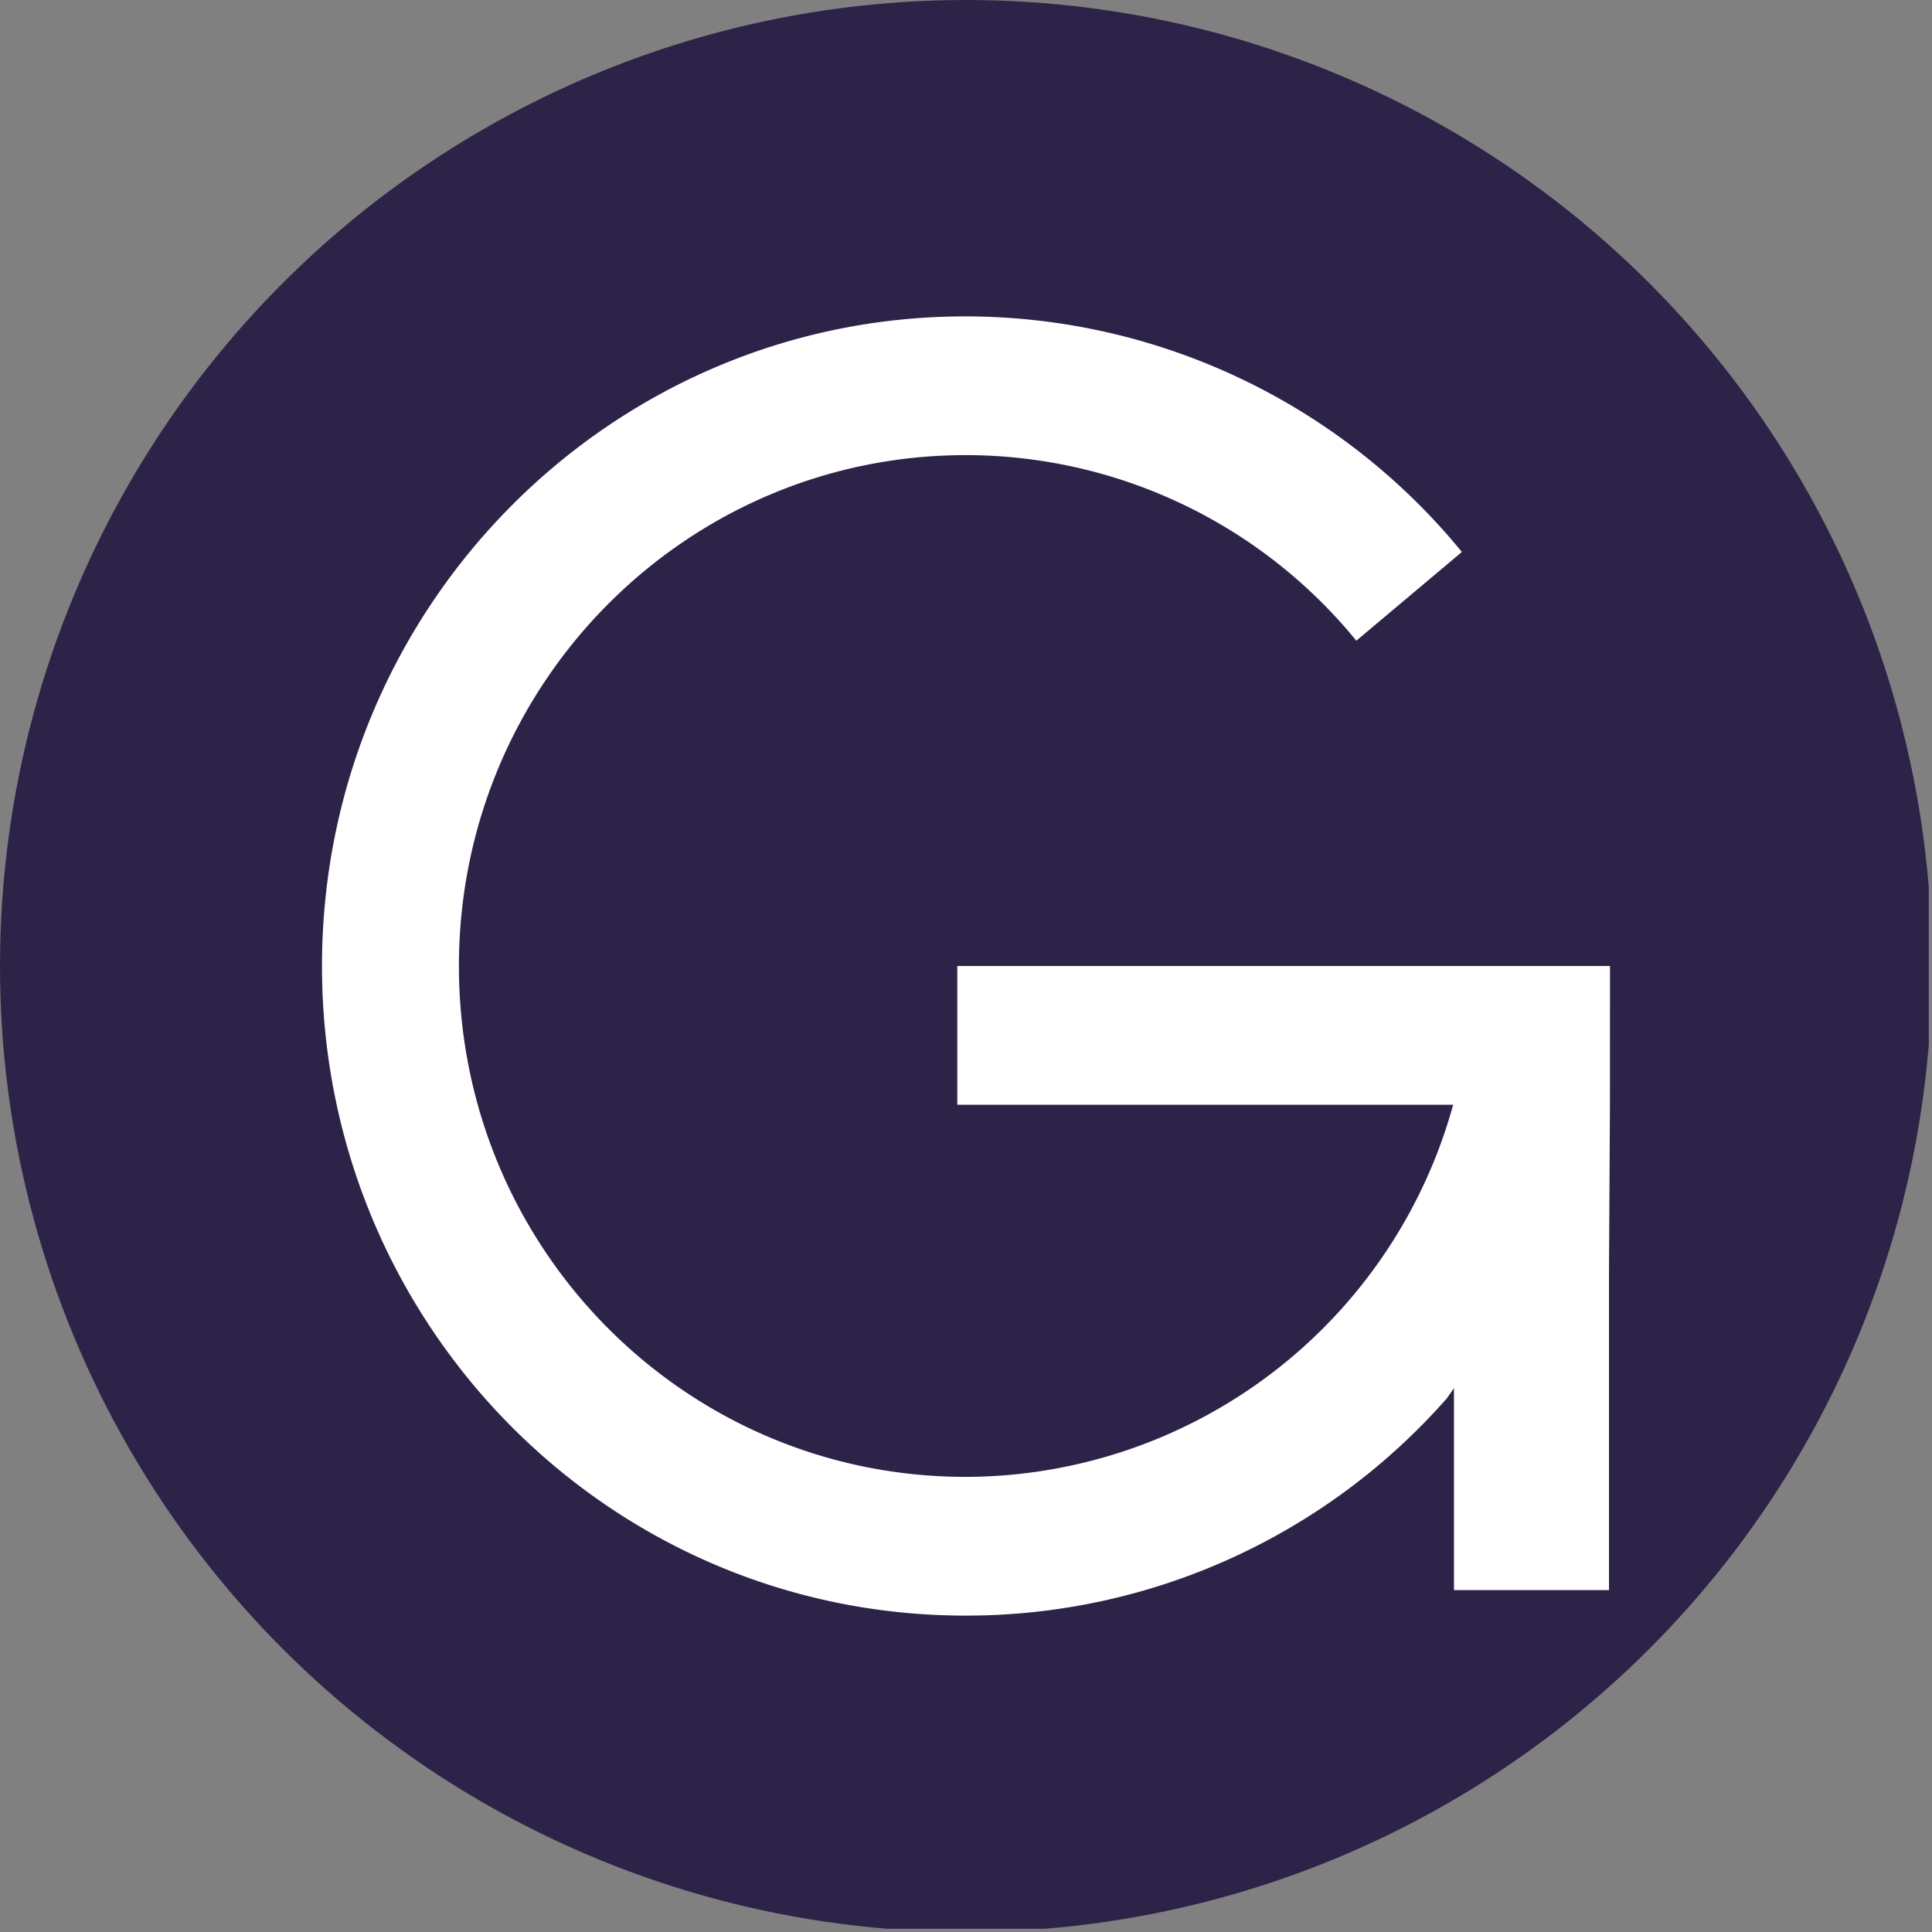 <?xml version='1.0' encoding='utf-8'?>
<svg xmlns="http://www.w3.org/2000/svg" viewBox="0 0 300 300" width="300" height="300">
  <rect x="0" y="0" width="300" height="300" fill="#808080" stroke="none"/>
  <defs><clipPath id="bz_circular_clip"><circle cx="150.0" cy="150.0" r="150.0" /></clipPath></defs><g clip-path="url(#bz_circular_clip)"><rect x="-0.5" y="-0.5" width="300" height="300" fill="#2d2349" />
  <path d="M250,150H148.65v21.54h77a78.7,78.7,0,0,1-75.69,57.79c-43.55,0-78.7-35.47-78.7-79.33s35.31-79.33,78.7-79.33a78.31,78.31,0,0,1,60.65,28.82L227,85.71a99.62,99.62,0,0,0-77.12-36.58C94.81,49.13,50,94.26,50,150s44.65,100.87,99.92,100.87a99.39,99.39,0,0,0,74.74-33.73l1.11-1.58v31.35h24.07V198h0l.15-26.46h0Z" fill="#fff" />
</g></svg>
